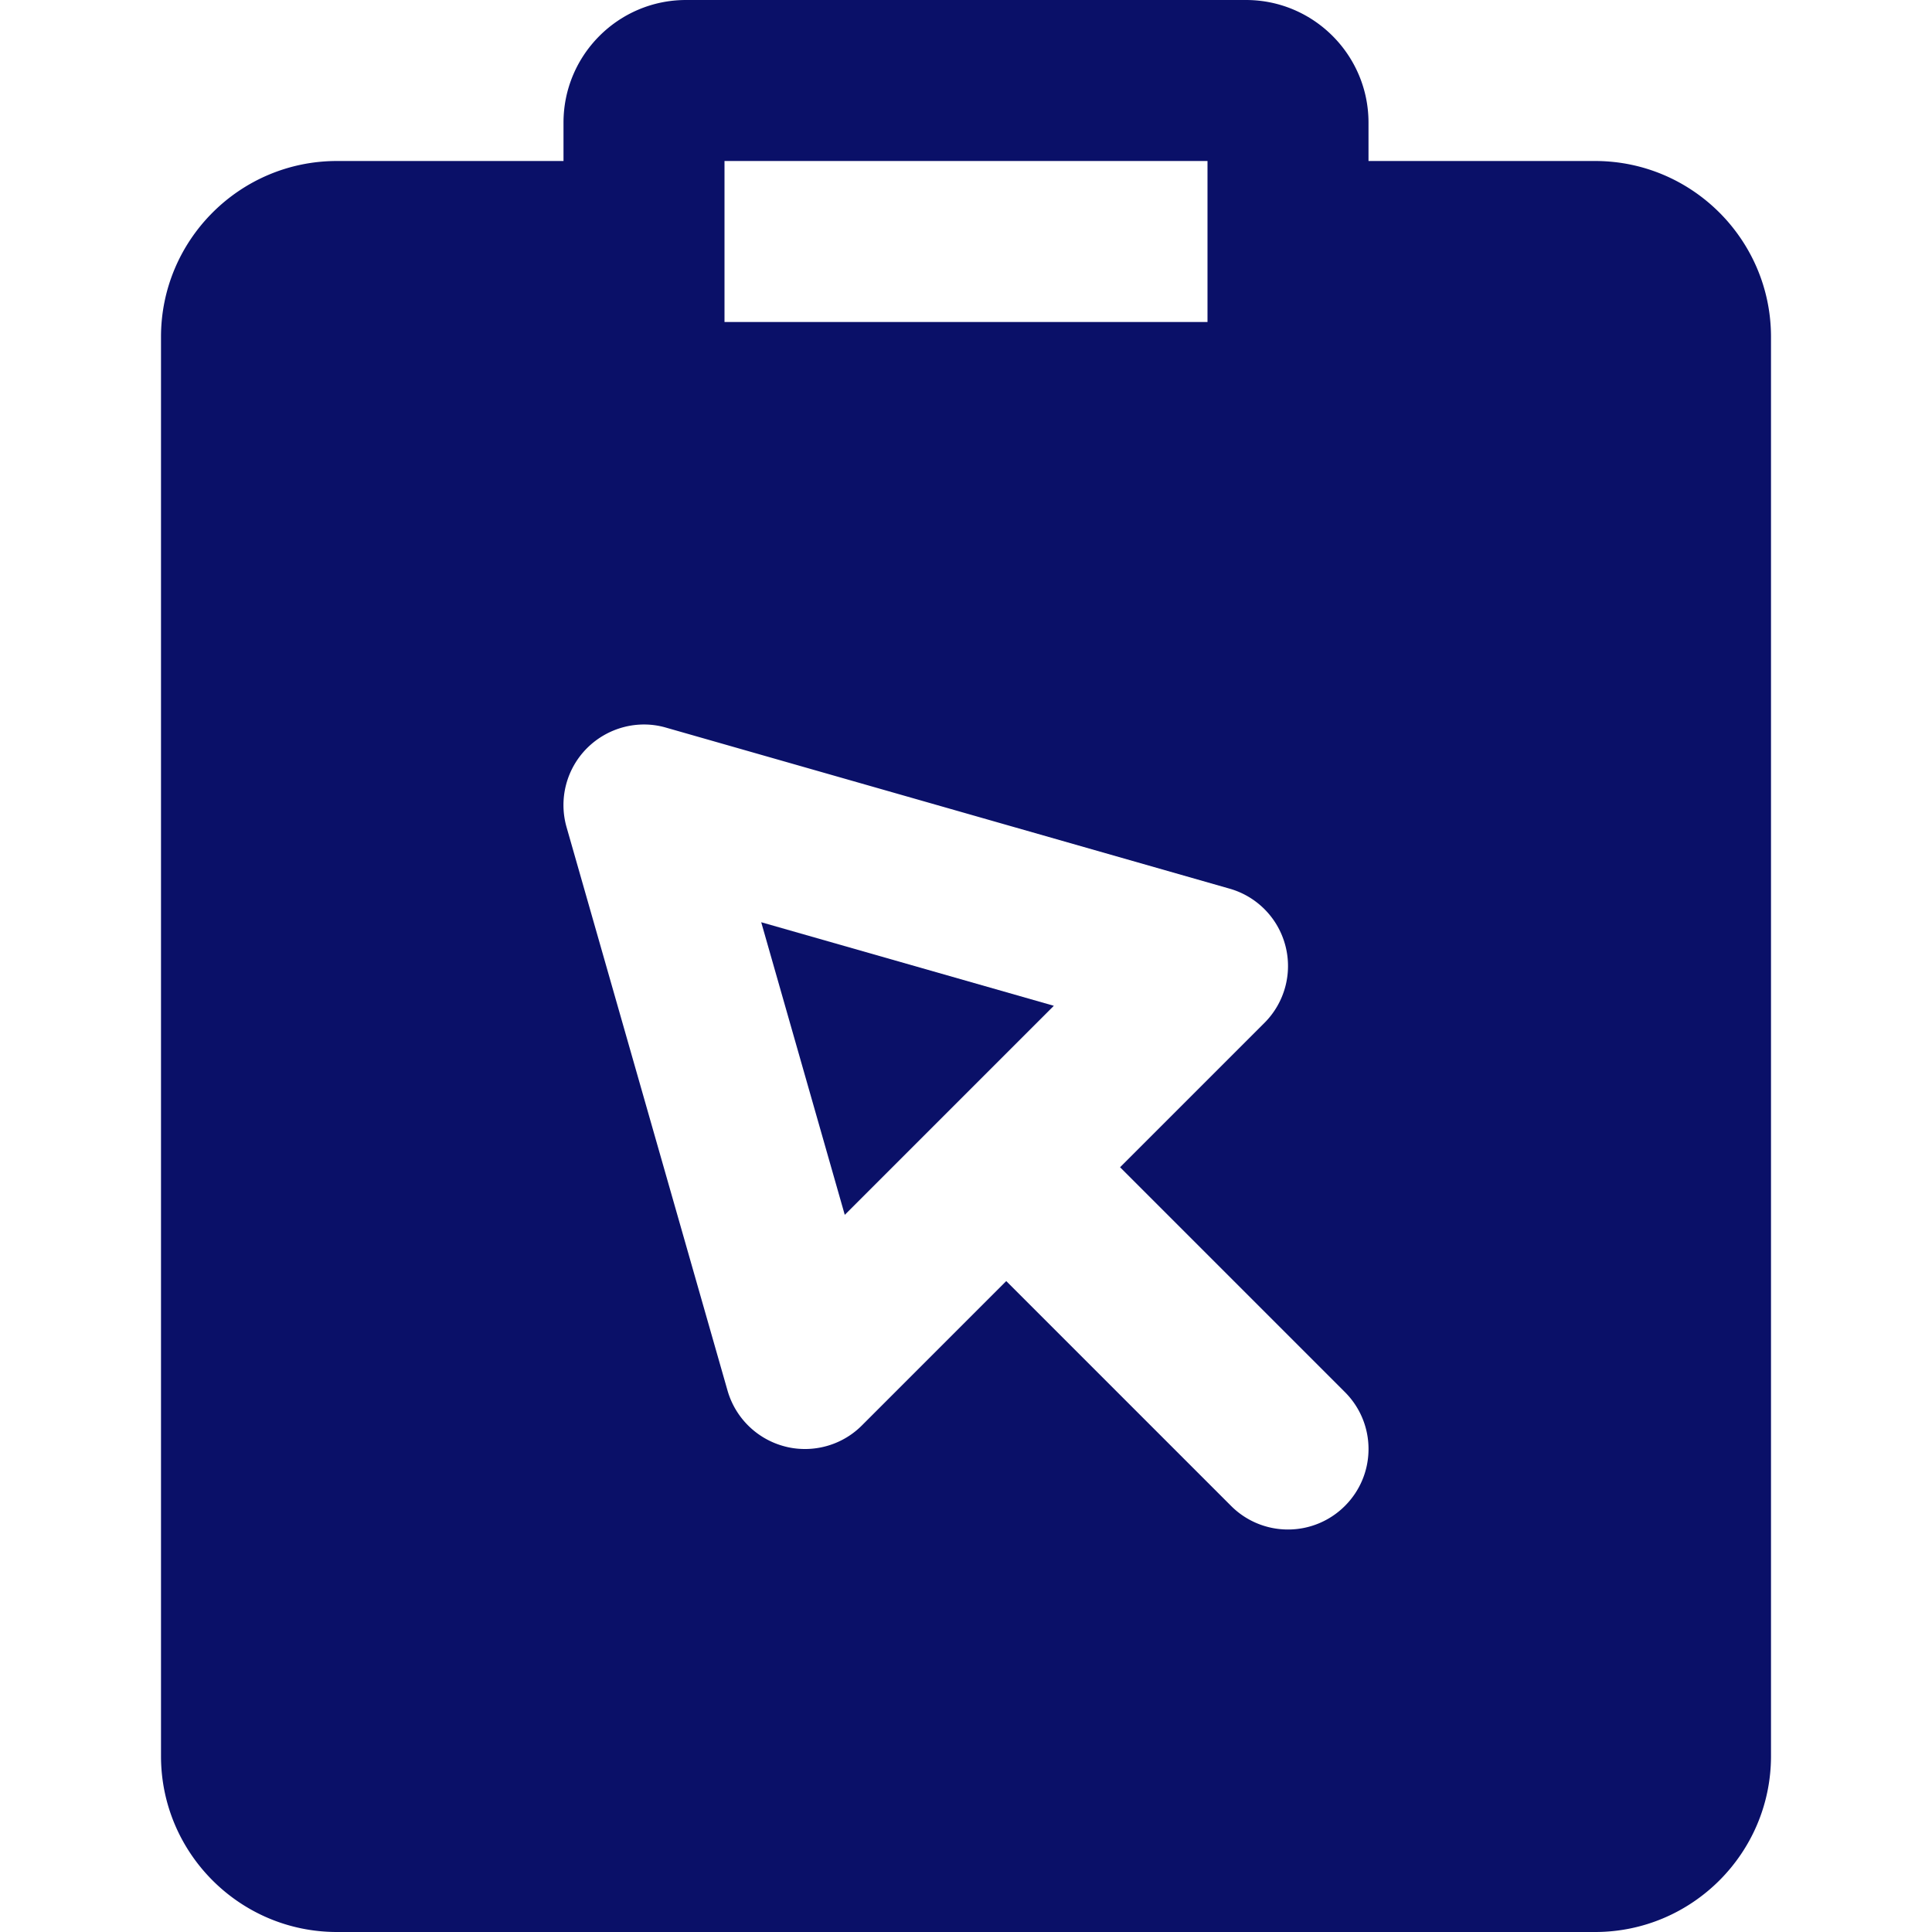 <svg xmlns="http://www.w3.org/2000/svg" width="512" height="512" fill="none" viewBox="0 0 512 512">
    <path fill="#0A1068" d="m223.874 321.948 55.403-55.403-77.547-22.144 22.144 77.547Z"/>
    <path fill="#0A1068" d="M422.72 42.667h-60.053V32.491c0-17.92-14.571-32.491-32.47-32.491H181.803c-17.899 0-32.469 14.571-32.469 32.491v10.176H89.28c-25.707 0-46.613 20.907-46.613 46.613v376.107C42.667 491.093 63.573 512 89.28 512h333.44c25.685 0 46.613-20.907 46.613-46.613V89.28c0-25.707-20.928-46.613-46.613-46.613Zm-230.72 0h128v42.667H192V42.667Zm164.416 356.416a21.284 21.284 0 0 1-15.083 6.251 21.279 21.279 0 0 1-15.083-6.251l-59.584-59.584-38.251 38.251c-4.032 4.053-9.493 6.251-15.083 6.251-1.792 0-3.584-.213-5.355-.683a21.385 21.385 0 0 1-15.168-14.784L150.144 219.2a21.323 21.323 0 0 1 5.44-20.949c5.504-5.483 13.568-7.573 20.928-5.419l149.333 42.667a21.311 21.311 0 0 1 14.805 15.147 21.3 21.3 0 0 1-5.568 20.437l-38.251 38.251 59.584 59.584c8.342 8.341 8.342 21.823.001 30.165Z"/>
</svg>
